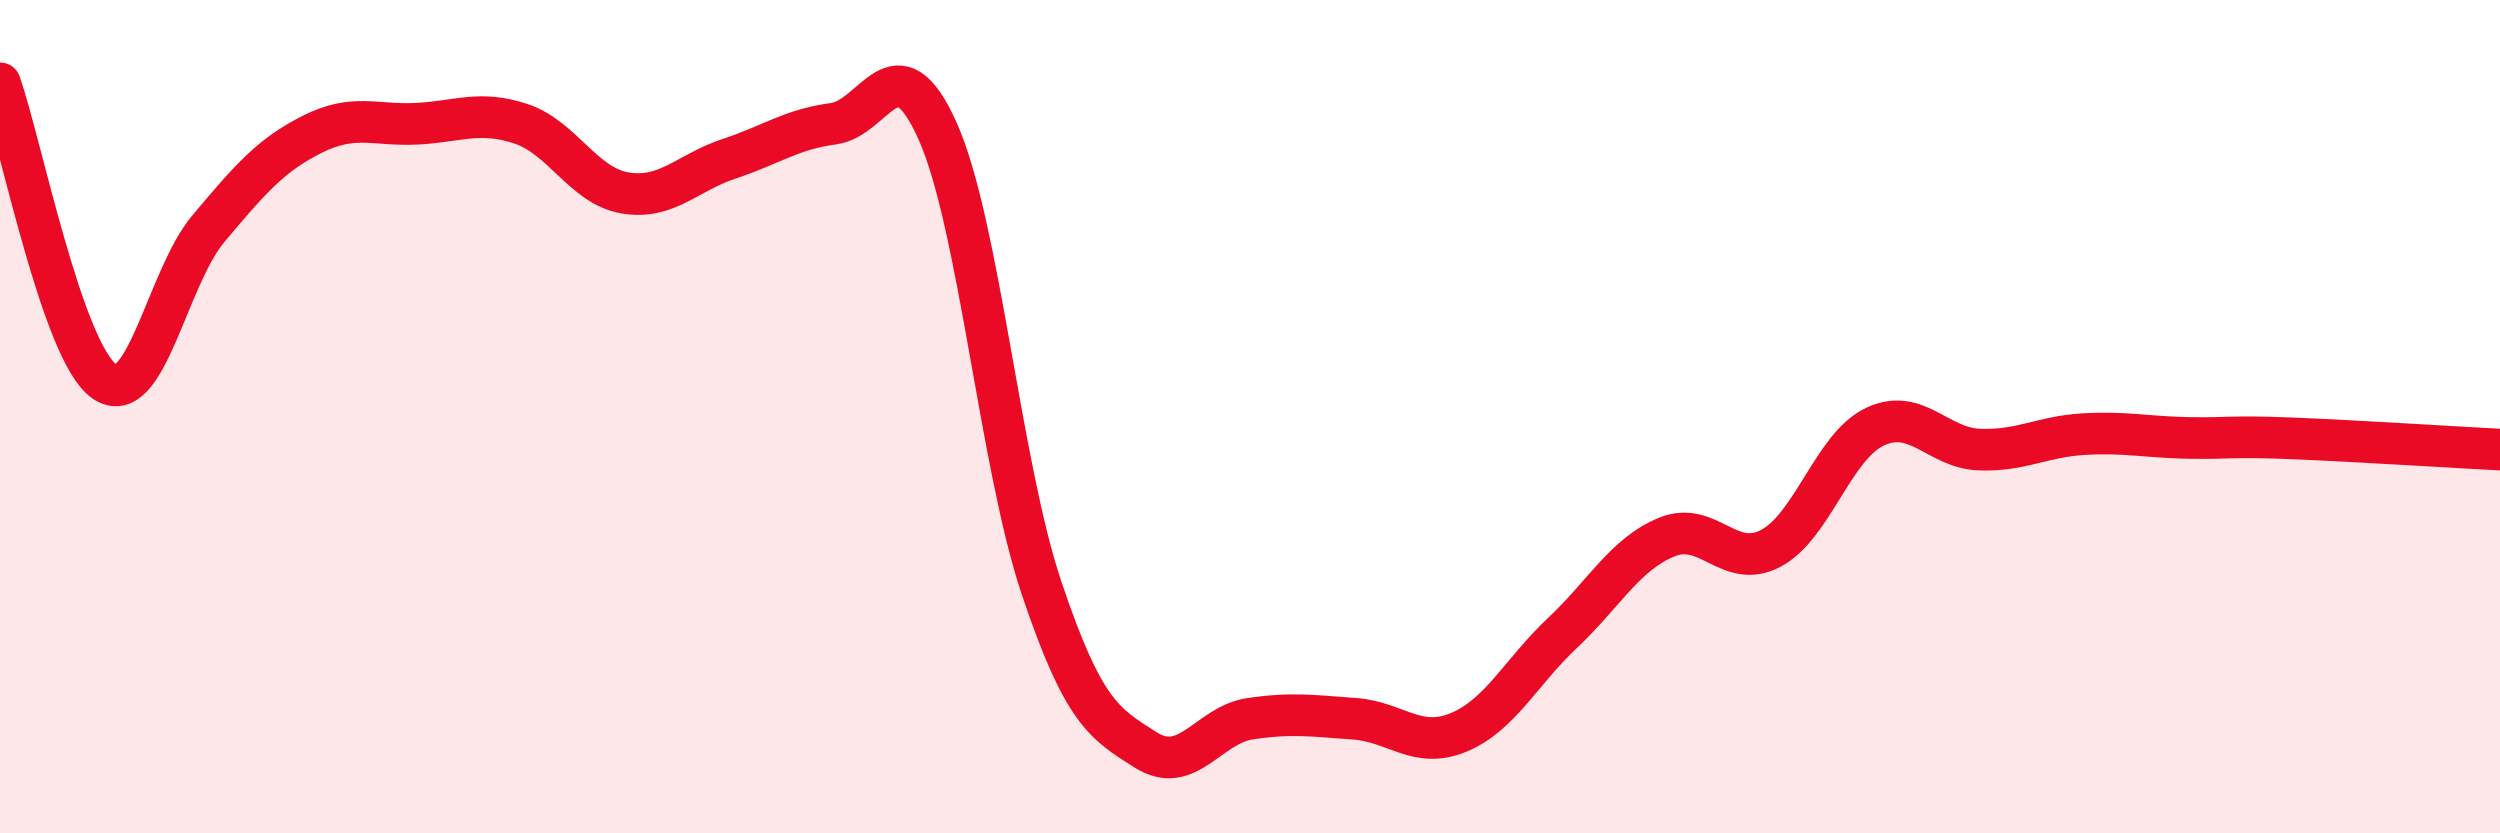 
    <svg width="60" height="20" viewBox="0 0 60 20" xmlns="http://www.w3.org/2000/svg">
      <path
        d="M 0,2 C 0.5,3.43 1.5,8.45 2.5,9.15 C 3.5,9.85 4,6.68 5,5.49 C 6,4.3 6.5,3.72 7.5,3.22 C 8.5,2.72 9,3.02 10,2.97 C 11,2.92 11.5,2.64 12.5,2.97 C 13.5,3.3 14,4.46 15,4.63 C 16,4.8 16.5,4.14 17.5,3.81 C 18.5,3.48 19,3.1 20,2.97 C 21,2.84 21.5,0.91 22.5,3.14 C 23.5,5.37 24,11.15 25,14.12 C 26,17.09 26.5,17.37 27.5,18 C 28.5,18.63 29,17.4 30,17.25 C 31,17.1 31.5,17.18 32.5,17.25 C 33.5,17.32 34,17.99 35,17.58 C 36,17.17 36.5,16.13 37.5,15.19 C 38.5,14.25 39,13.3 40,12.89 C 41,12.48 41.5,13.69 42.5,13.16 C 43.5,12.63 44,10.71 45,10.24 C 46,9.77 46.5,10.75 47.5,10.79 C 48.5,10.83 49,10.48 50,10.42 C 51,10.36 51.5,10.49 52.5,10.51 C 53.5,10.53 53.5,10.46 55,10.52 C 56.5,10.58 59,10.74 60,10.79L60 20L0 20Z"
        fill="#EB0A25"
        opacity="0.1"
        stroke-linecap="round"
        stroke-linejoin="round"
      />
      <path
        d="M 0,2 C 0.5,3.43 1.5,8.45 2.5,9.15 C 3.5,9.85 4,6.68 5,5.49 C 6,4.3 6.5,3.72 7.5,3.22 C 8.5,2.72 9,3.02 10,2.97 C 11,2.92 11.5,2.64 12.5,2.97 C 13.5,3.3 14,4.46 15,4.63 C 16,4.8 16.5,4.14 17.5,3.81 C 18.5,3.48 19,3.1 20,2.97 C 21,2.84 21.5,0.91 22.5,3.14 C 23.5,5.37 24,11.15 25,14.12 C 26,17.09 26.5,17.37 27.5,18 C 28.5,18.63 29,17.4 30,17.25 C 31,17.1 31.5,17.18 32.5,17.25 C 33.5,17.32 34,17.99 35,17.58 C 36,17.17 36.5,16.13 37.5,15.19 C 38.5,14.25 39,13.3 40,12.89 C 41,12.48 41.5,13.69 42.5,13.16 C 43.5,12.63 44,10.71 45,10.24 C 46,9.77 46.5,10.75 47.5,10.79 C 48.5,10.83 49,10.48 50,10.42 C 51,10.36 51.5,10.49 52.5,10.51 C 53.5,10.53 53.5,10.46 55,10.52 C 56.5,10.58 59,10.74 60,10.79"
        stroke="#EB0A25"
        stroke-width="1"
        fill="none"
        stroke-linecap="round"
        stroke-linejoin="round"
      />
    </svg>
  
